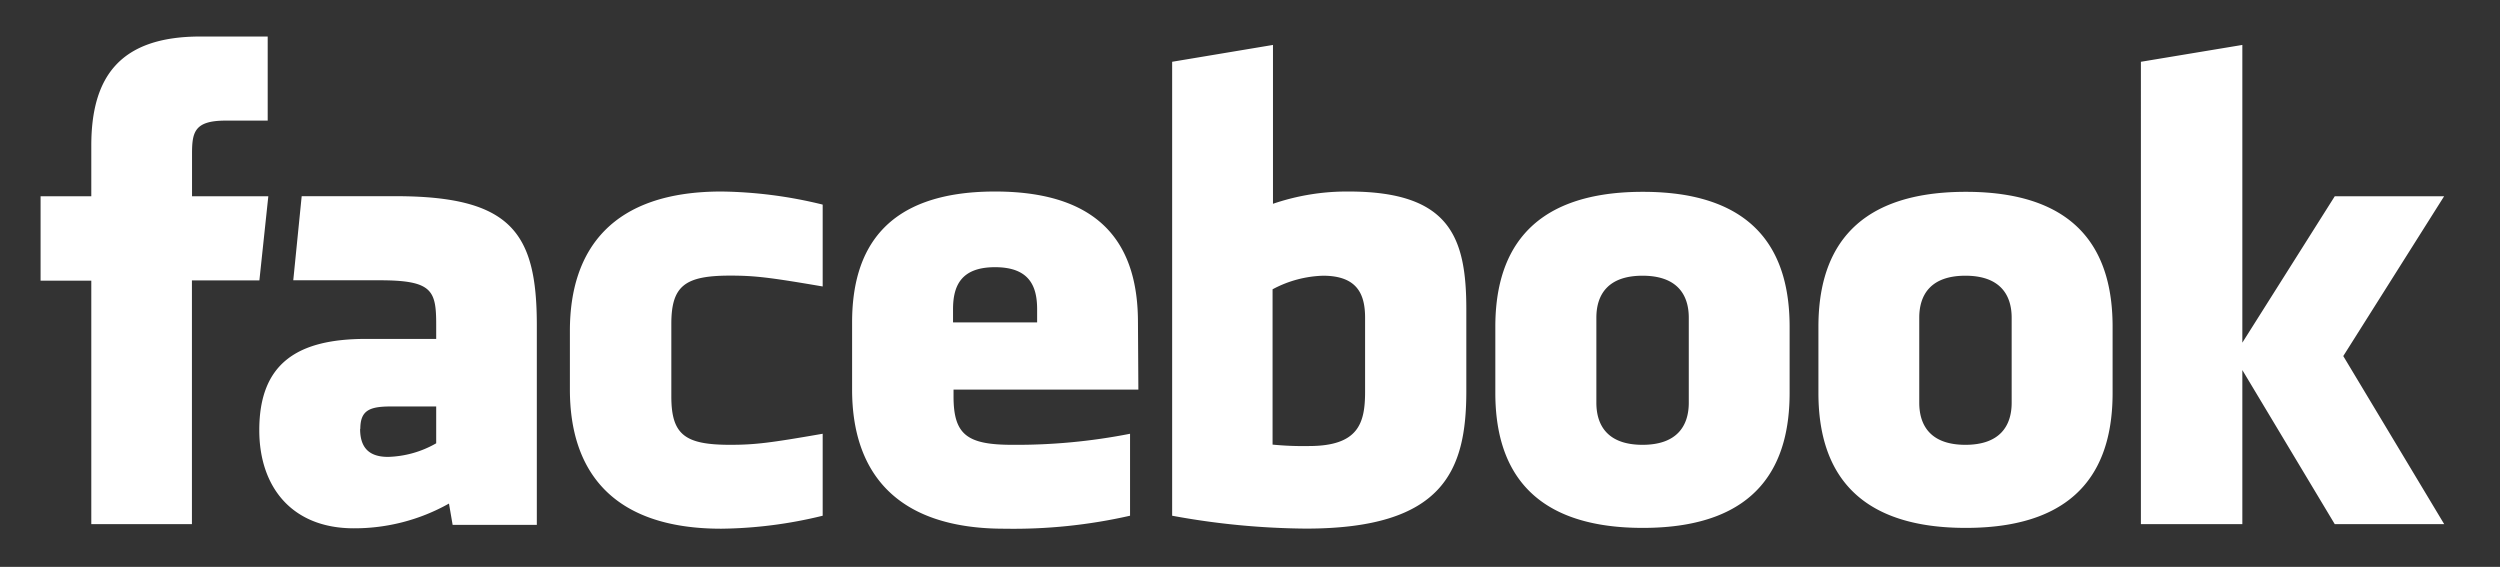 <svg id="Layer_1" data-name="Layer 1" xmlns="http://www.w3.org/2000/svg" viewBox="0 0 246.45 55.88"><rect x="0" y="0" width="246.45" height="55.88" fill="#333333" stroke="none"/><defs><style>.cls-1{fill:#fff;}</style></defs><path class="cls-1" d="M130.45,27.18a11.17,11.17,0,0,0-5,1.34V43.83a31.21,31.21,0,0,0,3.58.14c4.87,0,5.54-2.23,5.54-5.34V31.32c0-2.3-.76-4.14-4.15-4.14m-32.33-.84c-3.37,0-4.14,1.86-4.14,4.15v1.29h8.29V30.49c0-2.29-.77-4.15-4.15-4.15M35.5,42.28c0,1.82.85,2.76,2.75,2.76A10.06,10.06,0,0,0,43,43.7V40.07H38.52c-2.1,0-3,.39-3,2.21m126.4-15.1c-3.38,0-4.55,1.84-4.55,4.14V39.7c0,2.3,1.17,4.15,4.55,4.15s4.56-1.85,4.56-4.15V31.32c0-2.3-1.18-4.14-4.56-4.14m-143,24.49H9v-24H4V19.35H9v-5C9,7.62,11.78,3.6,19.75,3.6h6.64v8.29H22.24c-3.1,0-3.31,1.15-3.31,3.31v4.15h7.52l-.88,8.29H18.92Zm34,.07H44.62l-.36-2.1a19,19,0,0,1-9.39,2.44c-6.08,0-9.31-4.06-9.31-9.67,0-6.61,3.77-9,10.52-9H43V32c0-3.38-.39-4.37-5.59-4.37h-8.5l.83-8.29H39c11.41,0,13.92,3.6,13.92,12.72Zm28.18-23.5c-5.16-.88-6.64-1.07-9.12-1.07-4.46,0-5.8,1-5.8,4.76v7.15c0,3.78,1.34,4.77,5.8,4.77,2.48,0,4-.2,9.12-1.09v8.08a43.58,43.58,0,0,1-10,1.28c-10.67,0-14.92-5.61-14.92-13.71v-5.8c0-8.11,4.25-13.73,14.92-13.73a43.71,43.71,0,0,1,10,1.29Zm31.12,10.17H94v.67c0,3.78,1.34,4.77,5.8,4.77a57.84,57.84,0,0,0,11.6-1.09v8.08A51.87,51.87,0,0,1,99,52.12C88.28,52.12,84,46.51,84,38.41V31.78c0-7.09,3.16-12.9,14.09-12.9s14.09,5.74,14.09,12.9Zm32.33.15c0,7.83-2.24,13.55-15.81,13.55a75.36,75.36,0,0,1-13.19-1.27V6.09l9.94-1.66V20.09a22.53,22.53,0,0,1,7.46-1.21c9.95,0,11.6,4.46,11.6,11.61Zm31.87.18c0,6.75-2.79,13.3-14.47,13.3s-14.54-6.55-14.54-13.3V32.21c0-6.75,2.85-13.3,14.54-13.3s14.47,6.55,14.47,13.3Zm31.84,0c0,6.75-2.79,13.3-14.47,13.3s-14.53-6.55-14.53-13.3V32.21c0-6.75,2.84-13.3,14.53-13.3s14.47,6.55,14.47,13.3Zm32.69,12.93H230.16l-9.11-15.19V51.67h-10V6.09l10-1.66V33.78l9.11-14.43h10.78L231,35.1ZM193.75,27.18c-3.38,0-4.55,1.84-4.55,4.14V39.7c0,2.3,1.17,4.15,4.55,4.15s4.56-1.85,4.56-4.15V31.32c0-2.3-1.19-4.14-4.56-4.14"/></svg>
